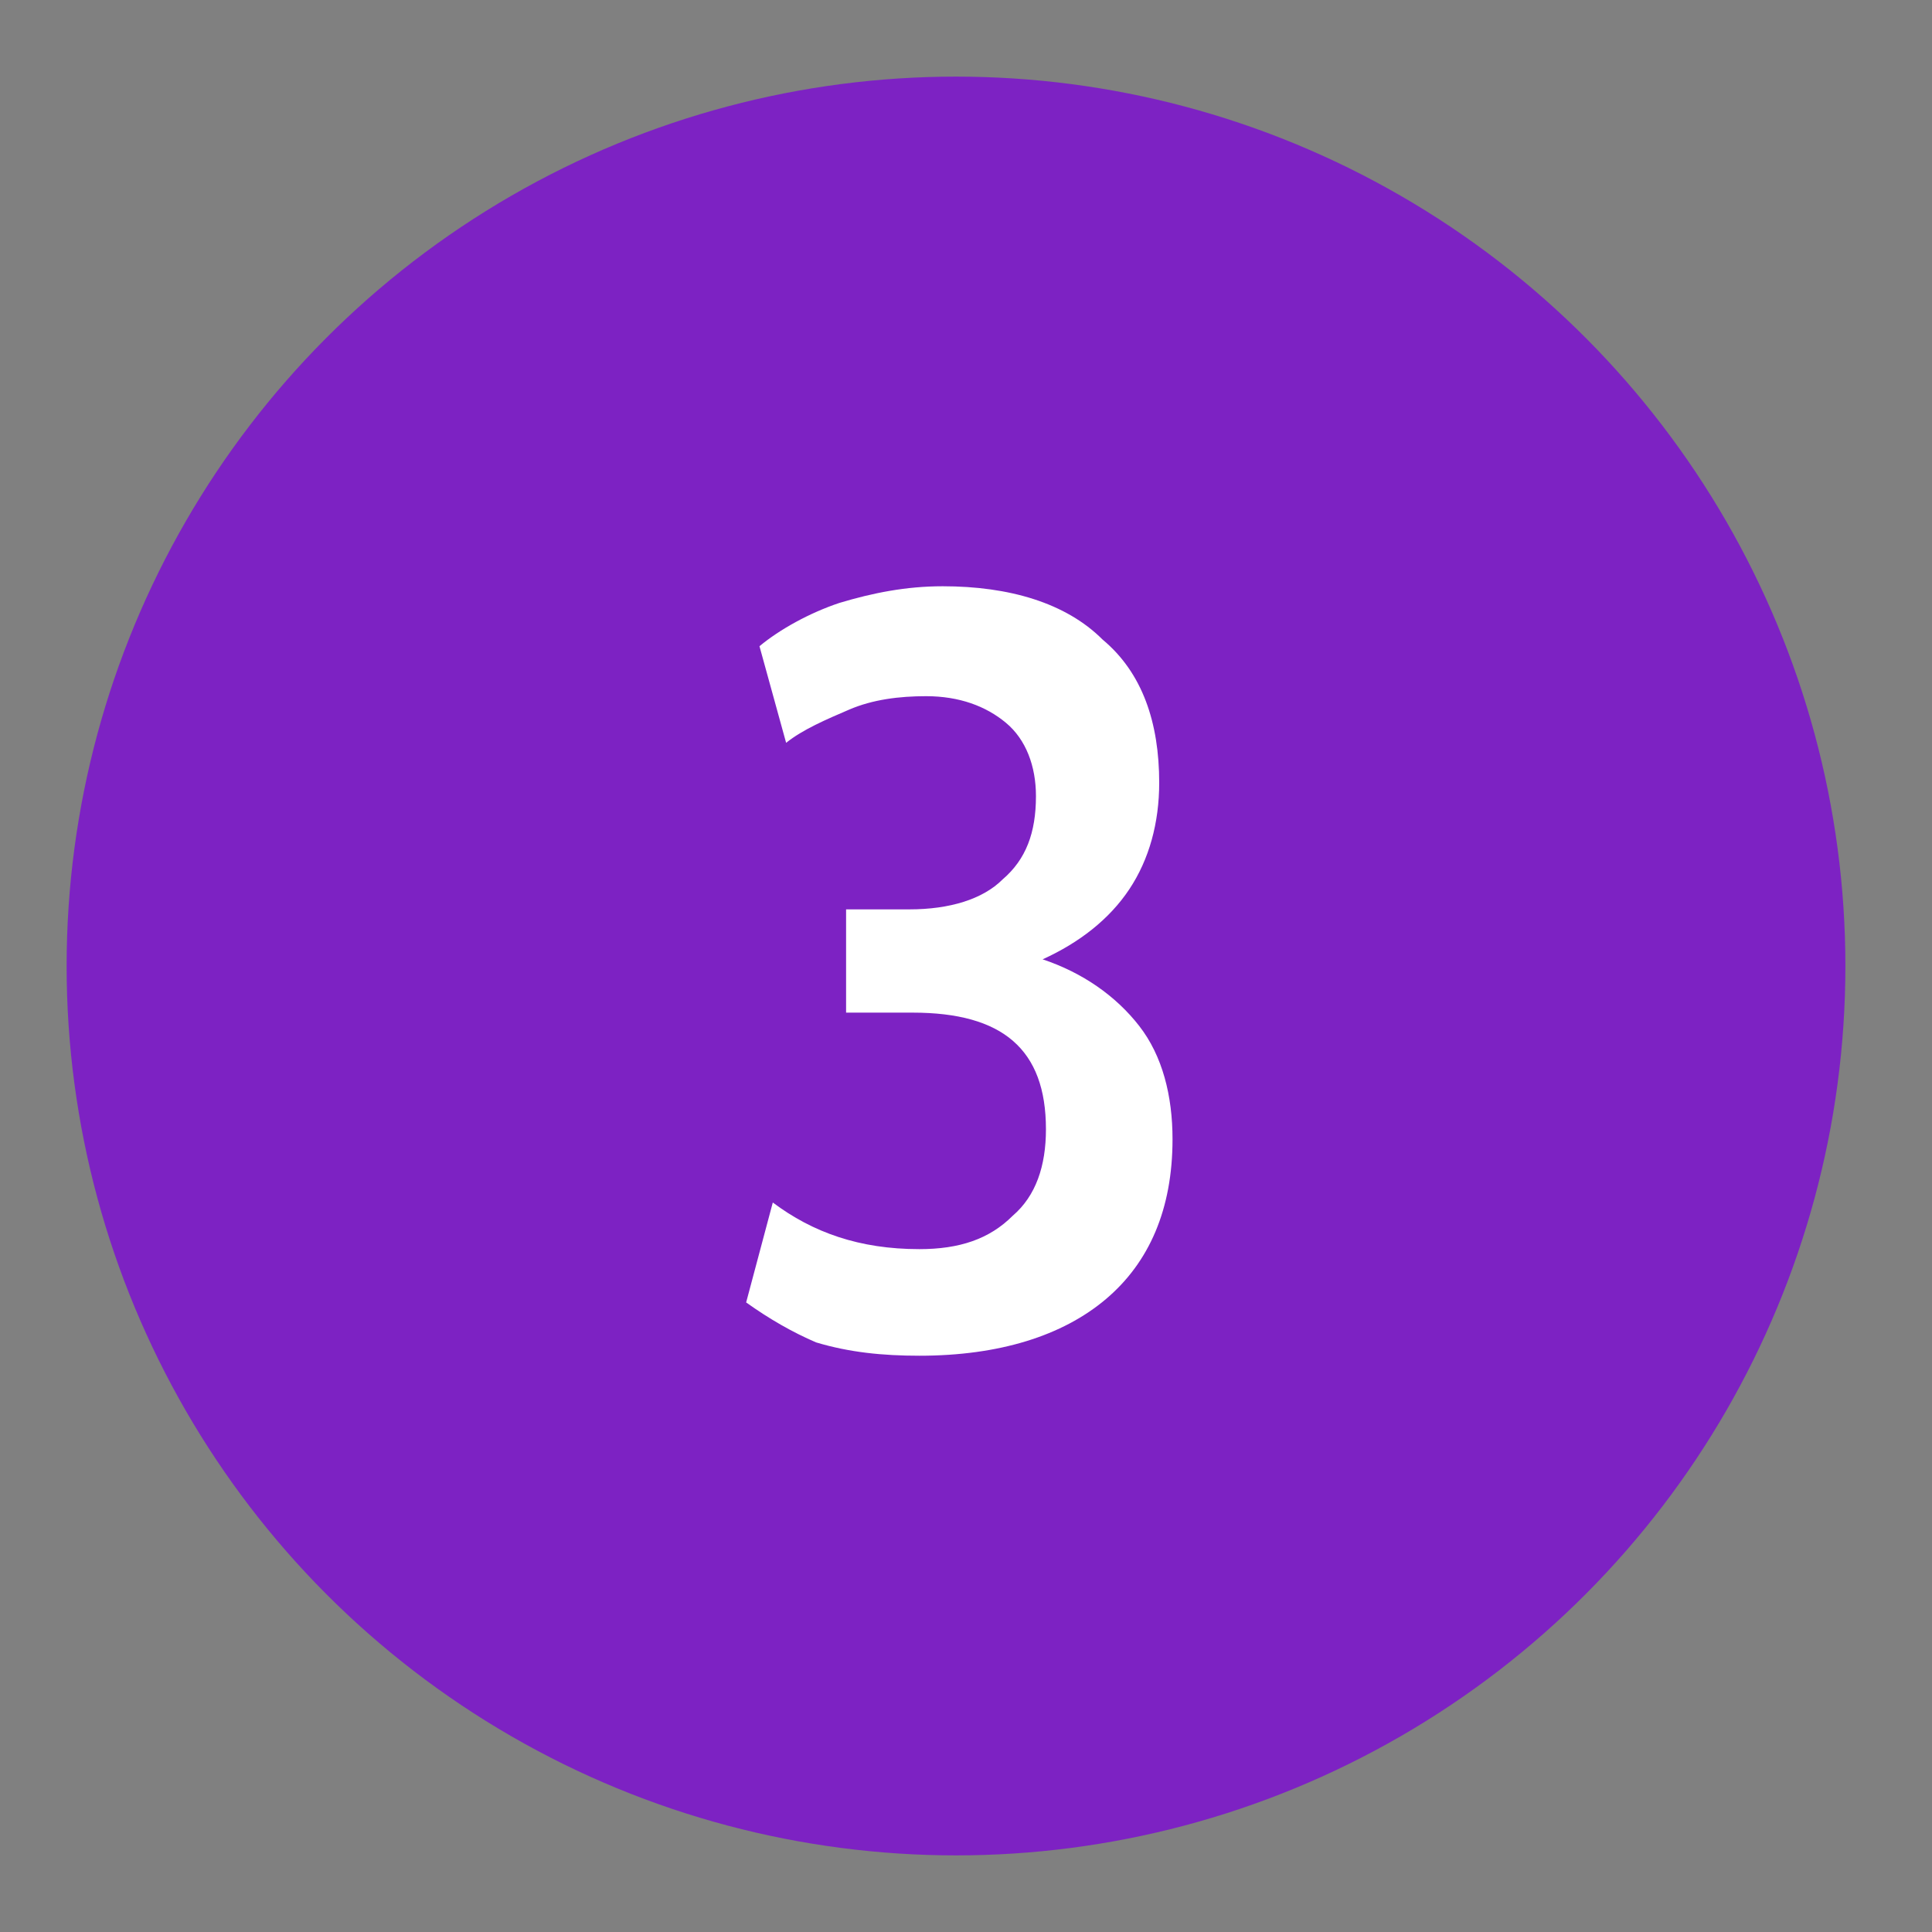 <?xml version="1.0" encoding="utf-8"?>
<!-- Generator: Adobe Illustrator 22.0.1, SVG Export Plug-In . SVG Version: 6.00 Build 0)  -->
<svg version="1.1" id="Layer_1" xmlns="http://www.w3.org/2000/svg" xmlns:xlink="http://www.w3.org/1999/xlink" x="0px" y="0px"
	 viewBox="0 0 58 58" style="enable-background:new 0 0 58 58;" xml:space="preserve">
<rect x="0" y="0" width="58" height="58" fill="#808080" stroke="none"/>
<style type="text/css">
	.st0{fill:#7D22C3;}
	.st1{fill:#FFFFFF;}
</style>
<title>international</title>
<desc>Created with Sketch.</desc>
<circle class="st0" cx="28.7" cy="29" r="26.7"/>
<g>
	<path class="st1" d="M22.4,39.1l0.8-3c1.2,0.9,2.6,1.4,4.4,1.4c1.2,0,2.1-0.3,2.8-1c0.7-0.6,1-1.5,1-2.6c0-2.4-1.3-3.5-4-3.5h-2
		v-3.1h1.9c1.2,0,2.2-0.3,2.8-0.9c0.7-0.6,1-1.4,1-2.5c0-0.9-0.3-1.7-0.9-2.2c-0.6-0.5-1.4-0.8-2.4-0.8c-0.8,0-1.6,0.1-2.3,0.4
		s-1.4,0.6-1.9,1l-0.8-2.9c0.6-0.5,1.5-1,2.4-1.3c1-0.3,2-0.5,3.1-0.5c2,0,3.7,0.5,4.8,1.6c1.2,1,1.7,2.5,1.7,4.3
		c0,1.2-0.3,2.3-0.9,3.2c-0.6,0.9-1.5,1.6-2.6,2.1c1.2,0.4,2.2,1.1,2.9,2c0.7,0.9,1,2.1,1,3.4c0,2.1-0.7,3.7-2,4.8s-3.2,1.7-5.6,1.7
		c-1.1,0-2.1-0.1-3.1-0.4C23.8,40,23.1,39.6,22.4,39.1z"/>
</g>
</svg>
